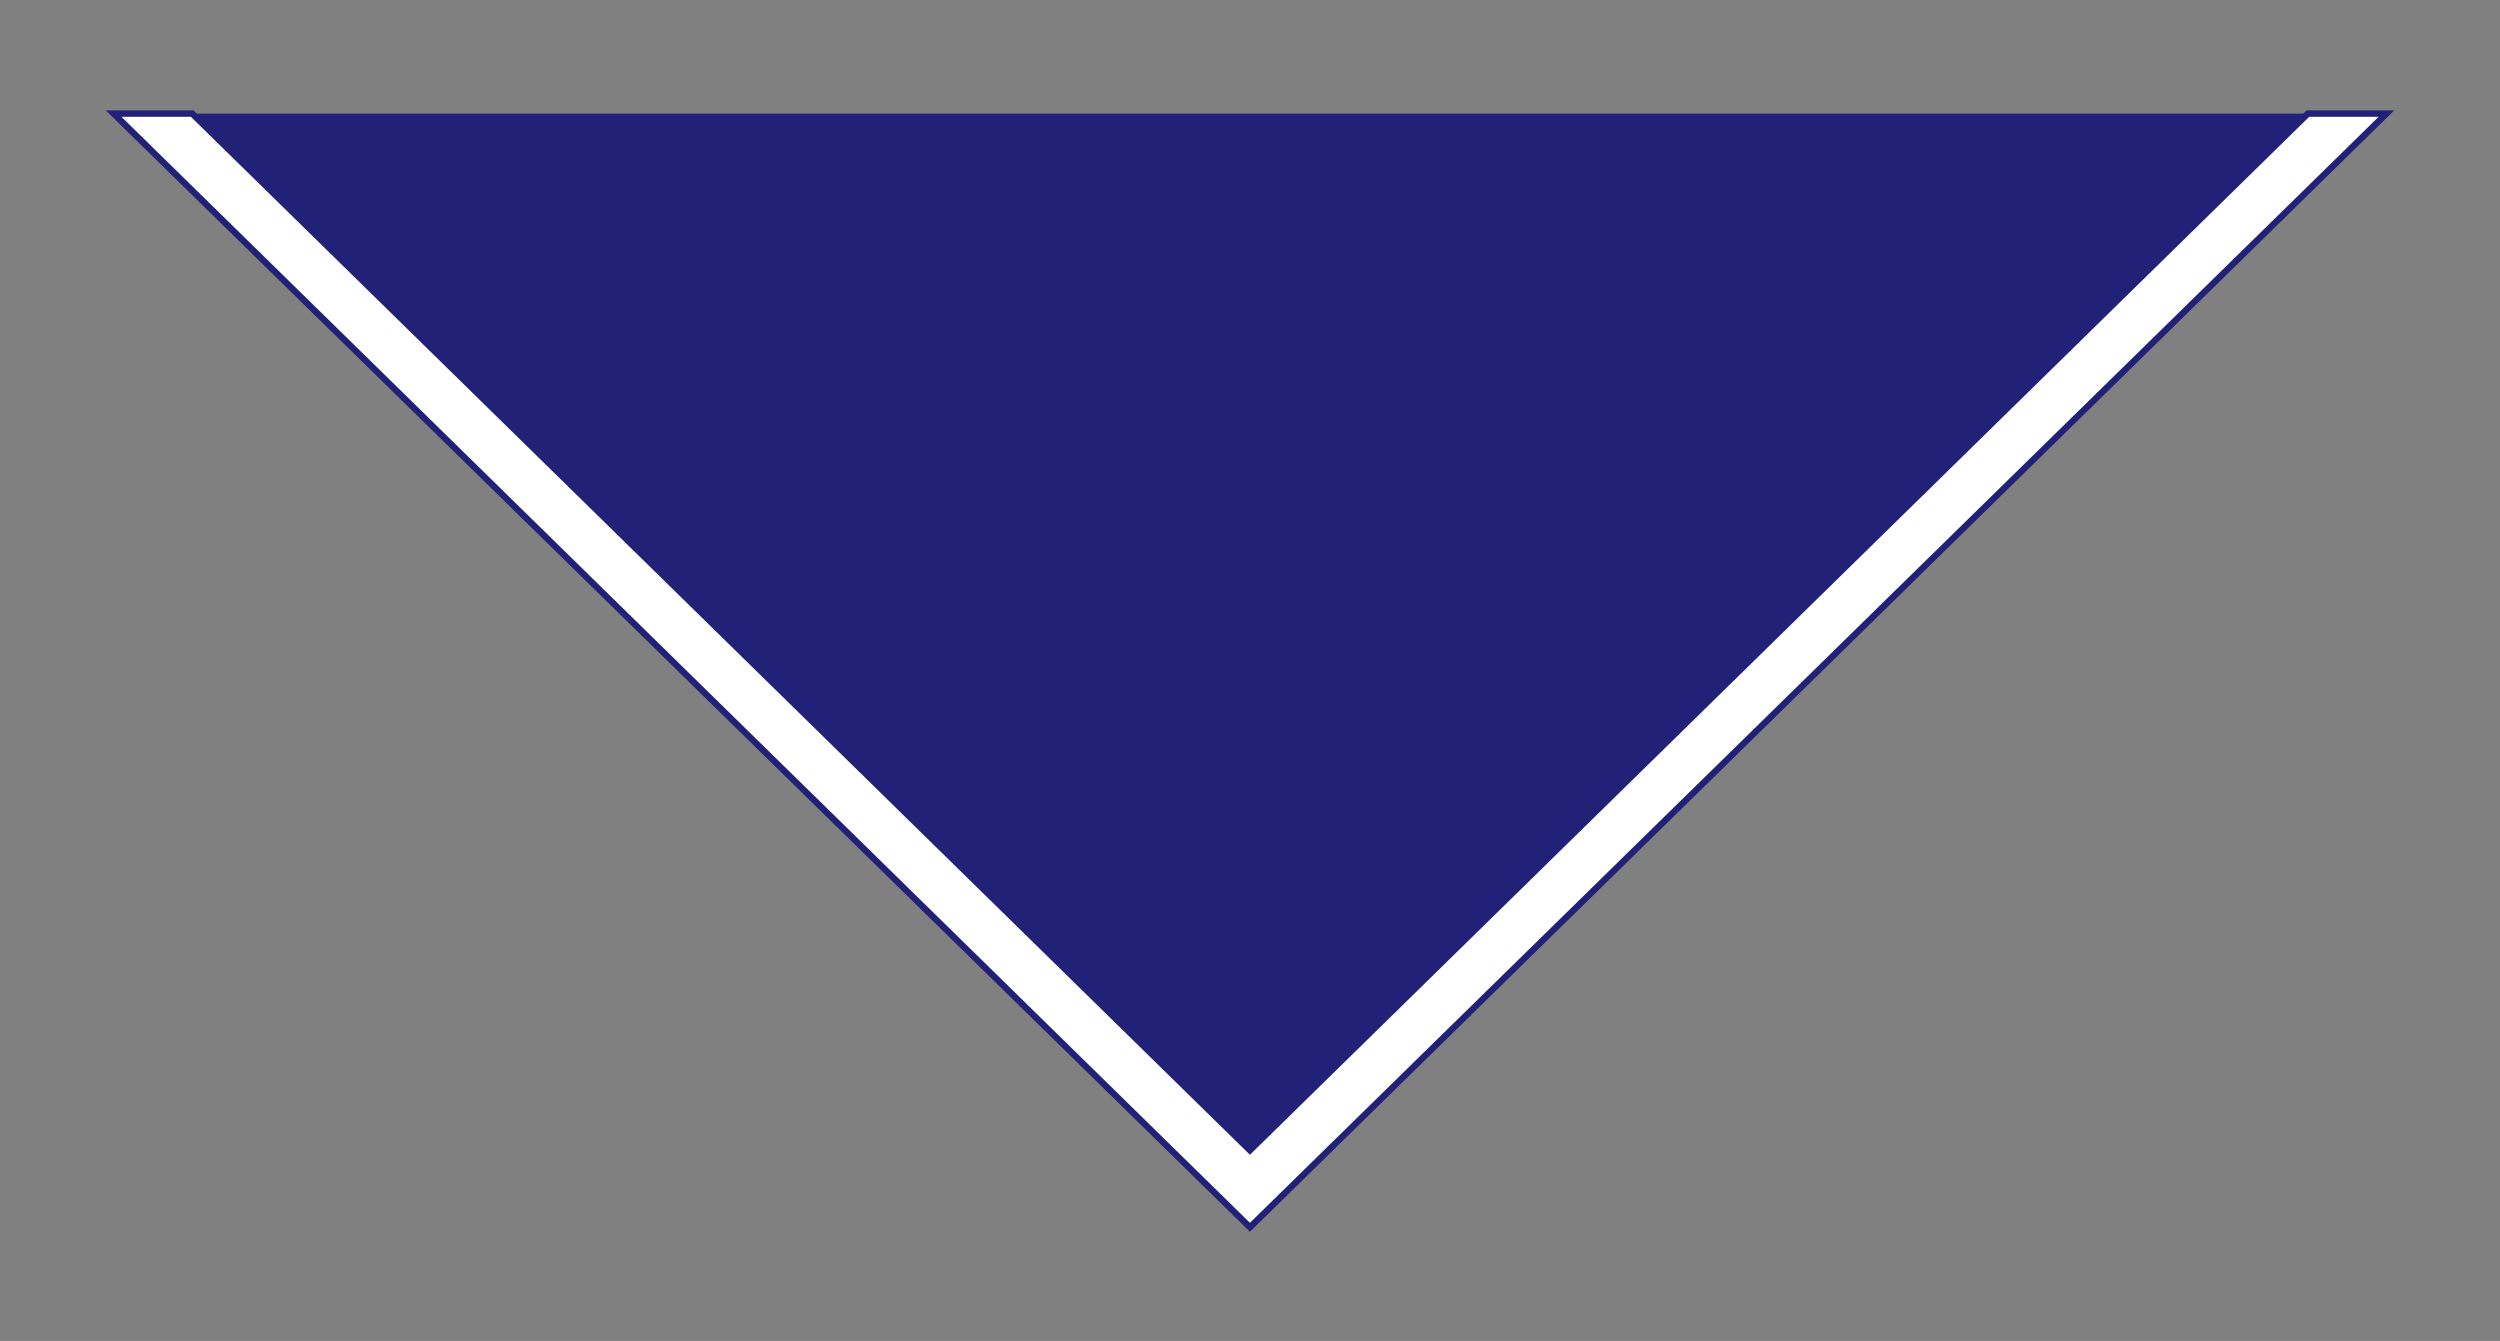 <?xml version="1.0" encoding="UTF-8" standalone="no"?>
<!-- Created with Inkscape (http://www.inkscape.org/) -->

<svg
   xmlns:svg="http://www.w3.org/2000/svg"
   xmlns="http://www.w3.org/2000/svg"
   version="1.1"
   width="389.764"
   height="209.055"
   id="svg3652">
  <rect width="100%" height="100%" fill="#808080" stroke="none"/>
  <defs
     id="defs3654" />
  <g
     transform="translate(1518.596,-627.549)"
     id="layer1">
    <path
       d="m -1500.88,645.265 177.165,173.622 177.165,-173.622 -354.331,0 z"
       id="rect3662"
       style="fill:#212178;fill-opacity:1;stroke:none" />
    <path
       d="m -1500.88,645.262 177.156,173.625 177.188,-173.625 -12.25,0 -164.938,161.625 -164.906,-161.625 -12.25,0 z"
       id="rect3662-1"
       style="fill:#ffffff;fill-opacity:1;stroke:#212178" />
  </g>
</svg>
